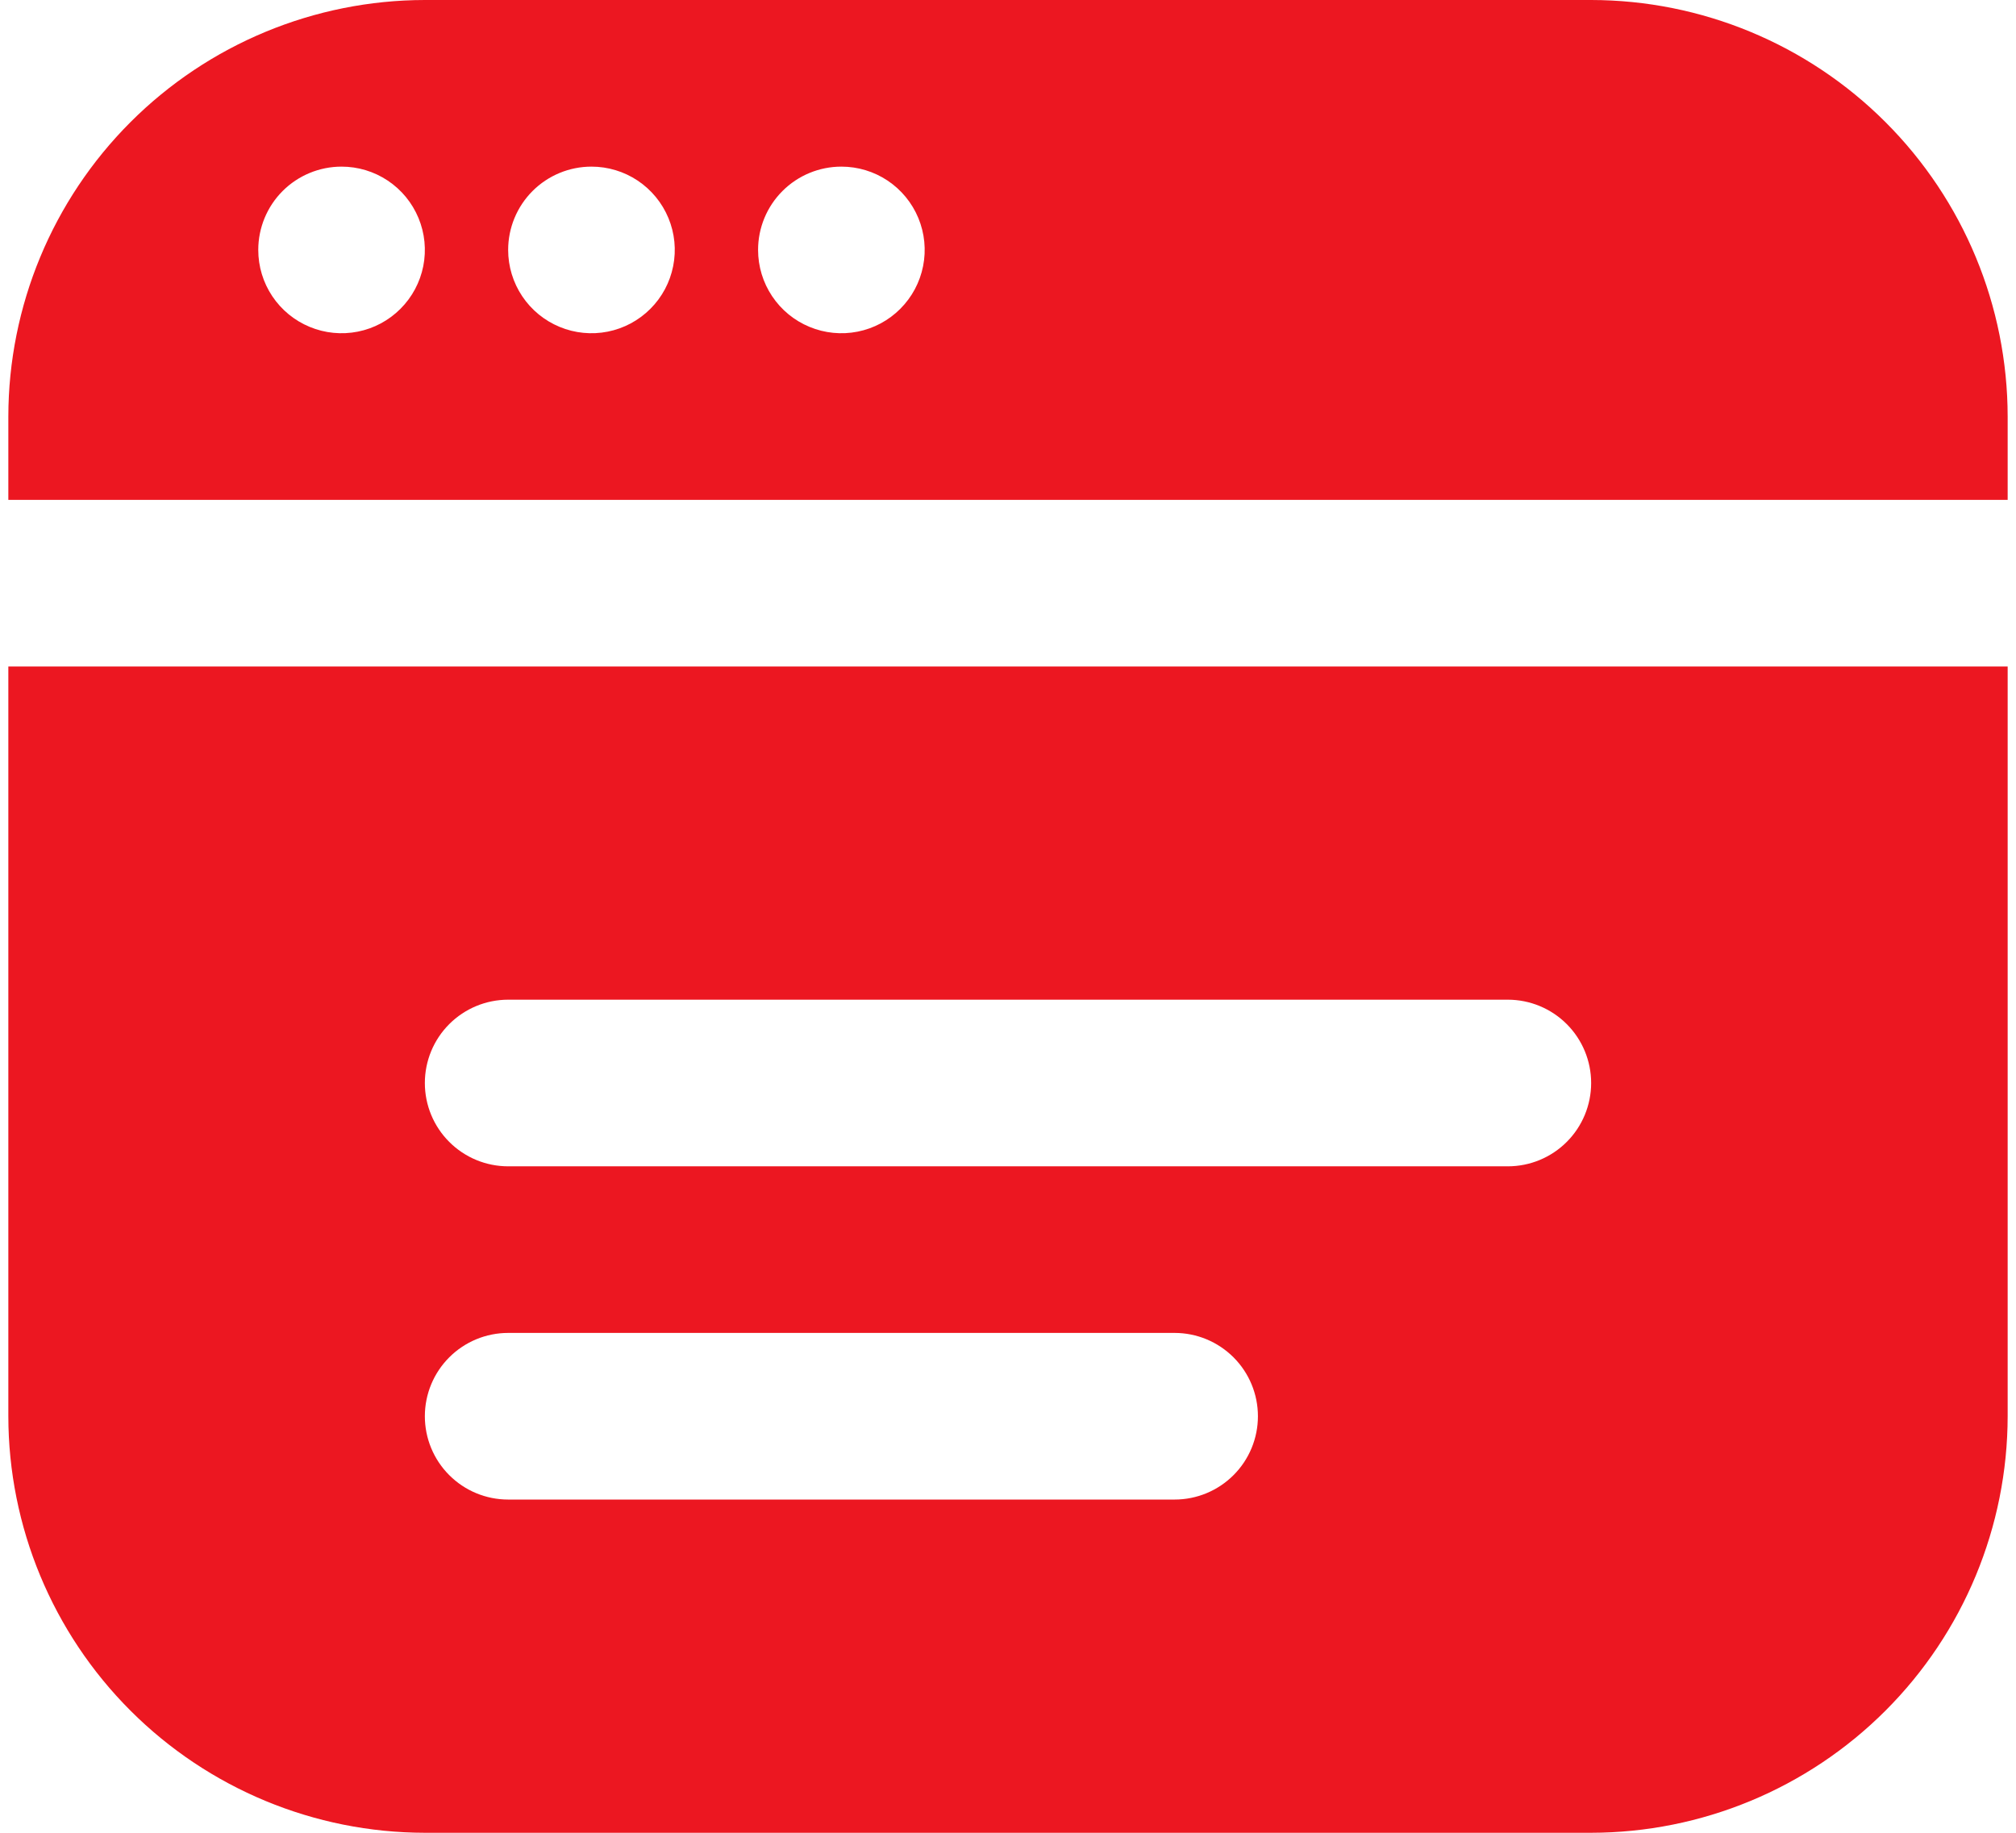 <?xml version="1.0" encoding="UTF-8"?>
<svg xmlns="http://www.w3.org/2000/svg" width="66" height="60" viewBox="0 0 66 60" fill="none">
  <path d="M0.273 21.818V46.364C0.277 49.979 1.715 53.445 4.271 56.001C6.828 58.558 10.294 59.996 13.909 60H52.091C55.706 59.996 59.172 58.558 61.728 56.001C64.285 53.445 65.723 49.979 65.727 46.364V21.818H0.273ZM38.455 49.091H16.636C15.913 49.091 15.219 48.804 14.708 48.292C14.196 47.781 13.909 47.087 13.909 46.364C13.909 45.64 14.196 44.947 14.708 44.435C15.219 43.924 15.913 43.636 16.636 43.636H38.455C39.178 43.636 39.871 43.924 40.383 44.435C40.895 44.947 41.182 45.64 41.182 46.364C41.182 47.087 40.895 47.781 40.383 48.292C39.871 48.804 39.178 49.091 38.455 49.091ZM49.364 38.182H16.636C15.913 38.182 15.219 37.895 14.708 37.383C14.196 36.872 13.909 36.178 13.909 35.455C13.909 34.731 14.196 34.038 14.708 33.526C15.219 33.015 15.913 32.727 16.636 32.727H49.364C50.087 32.727 50.781 33.015 51.292 33.526C51.804 34.038 52.091 34.731 52.091 35.455C52.091 36.178 51.804 36.872 51.292 37.383C50.781 37.895 50.087 38.182 49.364 38.182ZM65.727 16.364V13.636C65.723 10.021 64.285 6.555 61.728 3.999C59.172 1.442 55.706 0.004 52.091 0H13.909C10.294 0.004 6.828 1.442 4.271 3.999C1.715 6.555 0.277 10.021 0.273 13.636L0.273 16.364H65.727ZM27.545 5.455C28.085 5.455 28.612 5.614 29.061 5.914C29.509 6.214 29.859 6.64 30.065 7.138C30.271 7.636 30.326 8.185 30.22 8.714C30.115 9.243 29.855 9.729 29.474 10.11C29.093 10.492 28.607 10.752 28.078 10.857C27.549 10.962 27 10.908 26.502 10.701C26.003 10.495 25.578 10.146 25.278 9.697C24.978 9.249 24.818 8.721 24.818 8.182C24.818 7.458 25.105 6.765 25.617 6.253C26.128 5.742 26.822 5.455 27.545 5.455ZM19.364 5.455C19.903 5.455 20.43 5.614 20.879 5.914C21.327 6.214 21.677 6.64 21.883 7.138C22.09 7.636 22.144 8.185 22.038 8.714C21.933 9.243 21.674 9.729 21.292 10.11C20.911 10.492 20.425 10.752 19.896 10.857C19.367 10.962 18.818 10.908 18.32 10.701C17.822 10.495 17.396 10.146 17.096 9.697C16.796 9.249 16.636 8.721 16.636 8.182C16.636 7.458 16.924 6.765 17.435 6.253C17.947 5.742 18.64 5.455 19.364 5.455ZM11.182 5.455C11.721 5.455 12.248 5.614 12.697 5.914C13.146 6.214 13.495 6.64 13.701 7.138C13.908 7.636 13.962 8.185 13.857 8.714C13.751 9.243 13.492 9.729 13.11 10.11C12.729 10.492 12.243 10.752 11.714 10.857C11.185 10.962 10.636 10.908 10.138 10.701C9.64 10.495 9.214 10.146 8.914 9.697C8.614 9.249 8.455 8.721 8.455 8.182C8.455 7.458 8.742 6.765 9.253 6.253C9.765 5.742 10.459 5.455 11.182 5.455Z" fill="#EC1721"></path>
</svg>

